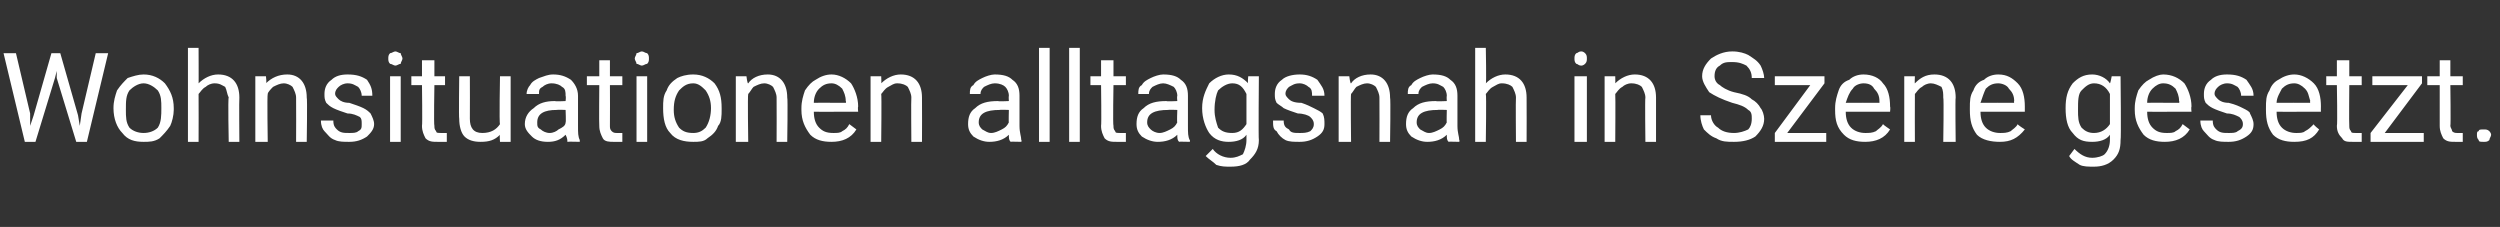 <?xml version="1.0" standalone="no"?><!DOCTYPE svg PUBLIC "-//W3C//DTD SVG 1.1//EN" "http://www.w3.org/Graphics/SVG/1.1/DTD/svg11.dtd"><svg xmlns="http://www.w3.org/2000/svg" version="1.1" width="141px" height="12.8px" viewBox="0 -3 141 12.8" style="top:-3px"><rect x="0" y="-3" width="141" height="12.8" fill="#333333" stroke="none"/>  <desc>Wohnsituationen alltagsnah in Szene gesetzt.</desc>  <defs/>  <g id="Polygon216205">    <path d="M 1.7 3.4 L 1.7 4.1 L 1.9 3.5 L 2.9 0 L 3.4 0 L 4.4 3.5 L 4.5 4.1 L 4.6 3.4 L 5.4 0 L 6.1 0 L 4.9 5 L 4.3 5 L 3.2 1.4 L 3.2 1 L 3.1 1.4 L 2 5 L 1.4 5 L 0.2 0 L 0.9 0 L 1.7 3.4 Z M 6.4 3.1 C 6.4 2.7 6.5 2.4 6.6 2.1 C 6.8 1.8 7 1.6 7.2 1.4 C 7.5 1.3 7.8 1.2 8.1 1.2 C 8.6 1.2 9 1.4 9.3 1.7 C 9.6 2.1 9.8 2.5 9.8 3.1 C 9.8 3.1 9.8 3.2 9.8 3.2 C 9.8 3.5 9.7 3.9 9.6 4.1 C 9.4 4.4 9.2 4.6 9 4.8 C 8.7 5 8.4 5 8.1 5 C 7.6 5 7.2 4.9 6.9 4.5 C 6.6 4.2 6.4 3.7 6.4 3.1 C 6.4 3.1 6.4 3.1 6.4 3.1 Z M 7.1 3.2 C 7.1 3.6 7.1 3.9 7.3 4.2 C 7.5 4.4 7.8 4.5 8.1 4.5 C 8.4 4.5 8.7 4.4 8.9 4.2 C 9.1 3.9 9.1 3.5 9.1 3.1 C 9.1 2.7 9.1 2.4 8.9 2.1 C 8.7 1.9 8.4 1.7 8.1 1.7 C 7.8 1.7 7.5 1.9 7.3 2.1 C 7.1 2.4 7.1 2.7 7.1 3.2 Z M 11.2 1.7 C 11.5 1.4 11.9 1.2 12.3 1.2 C 13.1 1.2 13.5 1.7 13.5 2.5 C 13.48 2.53 13.5 5 13.5 5 L 12.9 5 C 12.9 5 12.85 2.53 12.9 2.5 C 12.8 2.3 12.8 2.1 12.7 1.9 C 12.5 1.8 12.4 1.7 12.1 1.7 C 11.9 1.7 11.7 1.8 11.6 1.9 C 11.4 2 11.3 2.2 11.2 2.3 C 11.21 2.34 11.2 5 11.2 5 L 10.6 5 L 10.6 -0.3 L 11.2 -0.3 C 11.2 -0.3 11.21 1.73 11.2 1.7 Z M 15 1.3 C 15 1.3 15.05 1.74 15 1.7 C 15.3 1.4 15.7 1.2 16.2 1.2 C 16.9 1.2 17.3 1.7 17.3 2.5 C 17.34 2.53 17.3 5 17.3 5 L 16.7 5 C 16.7 5 16.71 2.53 16.7 2.5 C 16.7 2.3 16.6 2.1 16.5 1.9 C 16.4 1.8 16.2 1.7 16 1.7 C 15.8 1.7 15.6 1.8 15.4 1.9 C 15.3 2 15.1 2.2 15.1 2.3 C 15.06 2.34 15.1 5 15.1 5 L 14.4 5 L 14.4 1.3 L 15 1.3 Z M 20.4 4 C 20.4 3.8 20.4 3.7 20.3 3.6 C 20.1 3.5 19.9 3.4 19.6 3.4 C 19.3 3.3 19 3.2 18.8 3.1 C 18.6 3 18.5 2.9 18.4 2.8 C 18.3 2.6 18.3 2.5 18.3 2.3 C 18.3 2 18.4 1.7 18.7 1.5 C 18.9 1.3 19.2 1.2 19.6 1.2 C 20.1 1.2 20.4 1.3 20.7 1.5 C 20.9 1.8 21 2 21 2.4 C 21 2.4 20.4 2.4 20.4 2.4 C 20.4 2.2 20.3 2 20.2 1.9 C 20 1.8 19.9 1.7 19.6 1.7 C 19.4 1.7 19.2 1.8 19.1 1.9 C 19 2 18.9 2.1 18.9 2.3 C 18.9 2.4 19 2.5 19.1 2.6 C 19.2 2.7 19.4 2.8 19.7 2.8 C 20 2.9 20.3 3 20.5 3.1 C 20.7 3.2 20.8 3.3 20.9 3.4 C 21 3.6 21.1 3.8 21.1 4 C 21.1 4.3 20.9 4.5 20.7 4.7 C 20.4 4.9 20.1 5 19.7 5 C 19.4 5 19.1 5 18.9 4.9 C 18.6 4.8 18.5 4.6 18.3 4.4 C 18.2 4.3 18.1 4.1 18.1 3.8 C 18.1 3.8 18.8 3.8 18.8 3.8 C 18.8 4.1 18.9 4.2 19 4.3 C 19.2 4.5 19.4 4.5 19.7 4.5 C 19.9 4.5 20.1 4.5 20.2 4.4 C 20.4 4.3 20.4 4.2 20.4 4 Z M 22.6 5 L 22 5 L 22 1.3 L 22.6 1.3 L 22.6 5 Z M 21.9 0.3 C 21.9 0.2 21.9 0.1 22 0 C 22.1 0 22.2 -0.1 22.3 -0.1 C 22.4 -0.1 22.5 0 22.6 0 C 22.6 0.1 22.7 0.2 22.7 0.3 C 22.7 0.4 22.6 0.5 22.6 0.6 C 22.5 0.6 22.4 0.7 22.3 0.7 C 22.2 0.7 22.1 0.6 22 0.6 C 21.9 0.5 21.9 0.4 21.9 0.3 Z M 24.5 0.4 L 24.5 1.3 L 25.1 1.3 L 25.1 1.8 L 24.5 1.8 C 24.5 1.8 24.46 4.06 24.5 4.1 C 24.5 4.2 24.5 4.3 24.6 4.4 C 24.6 4.5 24.7 4.5 24.9 4.5 C 24.9 4.5 25 4.5 25.2 4.5 C 25.2 4.5 25.2 5 25.2 5 C 25 5 24.8 5 24.7 5 C 24.4 5 24.2 5 24 4.8 C 23.9 4.6 23.8 4.4 23.8 4.1 C 23.83 4.06 23.8 1.8 23.8 1.8 L 23.2 1.8 L 23.2 1.3 L 23.8 1.3 L 23.8 0.4 L 24.5 0.4 Z M 28.2 4.6 C 27.9 4.9 27.6 5 27.1 5 C 26.7 5 26.4 4.9 26.2 4.7 C 26 4.5 25.9 4.1 25.9 3.7 C 25.87 3.68 25.9 1.3 25.9 1.3 L 26.5 1.3 C 26.5 1.3 26.51 3.67 26.5 3.7 C 26.5 4.2 26.7 4.5 27.2 4.5 C 27.7 4.5 28 4.3 28.2 4 C 28.15 3.97 28.2 1.3 28.2 1.3 L 28.8 1.3 L 28.8 5 L 28.2 5 C 28.2 5 28.17 4.61 28.2 4.6 Z M 32 5 C 32 4.9 32 4.8 31.9 4.6 C 31.6 4.9 31.3 5 30.9 5 C 30.5 5 30.2 4.9 30 4.7 C 29.8 4.5 29.6 4.3 29.6 4 C 29.6 3.6 29.8 3.3 30.1 3.1 C 30.4 2.8 30.8 2.7 31.3 2.7 C 31.32 2.73 31.9 2.7 31.9 2.7 C 31.9 2.7 31.93 2.44 31.9 2.4 C 31.9 2.2 31.9 2 31.7 1.9 C 31.6 1.8 31.4 1.7 31.1 1.7 C 30.9 1.7 30.7 1.8 30.6 1.9 C 30.4 2 30.4 2.1 30.4 2.3 C 30.4 2.3 29.7 2.3 29.7 2.3 C 29.7 2.1 29.8 1.9 29.9 1.8 C 30 1.6 30.2 1.5 30.4 1.4 C 30.7 1.3 30.9 1.2 31.2 1.2 C 31.6 1.2 31.9 1.3 32.2 1.5 C 32.4 1.7 32.6 2 32.6 2.4 C 32.6 2.4 32.6 4.1 32.6 4.1 C 32.6 4.5 32.6 4.7 32.7 4.9 C 32.69 4.92 32.7 5 32.7 5 C 32.7 5 32.03 4.98 32 5 Z M 31 4.5 C 31.2 4.5 31.4 4.4 31.5 4.3 C 31.7 4.2 31.9 4.1 31.9 3.9 C 31.93 3.94 31.9 3.2 31.9 3.2 C 31.9 3.2 31.44 3.18 31.4 3.2 C 30.7 3.2 30.3 3.4 30.3 3.9 C 30.3 4.1 30.3 4.2 30.5 4.3 C 30.6 4.4 30.8 4.5 31 4.5 Z M 34.4 0.4 L 34.4 1.3 L 35.1 1.3 L 35.1 1.8 L 34.4 1.8 C 34.4 1.8 34.41 4.06 34.4 4.1 C 34.4 4.2 34.4 4.3 34.5 4.4 C 34.6 4.5 34.7 4.5 34.8 4.5 C 34.9 4.5 35 4.5 35.1 4.5 C 35.1 4.5 35.1 5 35.1 5 C 35 5 34.8 5 34.6 5 C 34.4 5 34.1 5 34 4.8 C 33.9 4.6 33.8 4.4 33.8 4.1 C 33.78 4.06 33.8 1.8 33.8 1.8 L 33.1 1.8 L 33.1 1.3 L 33.8 1.3 L 33.8 0.4 L 34.4 0.4 Z M 36.5 5 L 35.9 5 L 35.9 1.3 L 36.5 1.3 L 36.5 5 Z M 35.8 0.3 C 35.8 0.2 35.9 0.1 35.9 0 C 36 0 36.1 -0.1 36.2 -0.1 C 36.3 -0.1 36.4 0 36.5 0 C 36.6 0.1 36.6 0.2 36.6 0.3 C 36.6 0.4 36.6 0.5 36.5 0.6 C 36.4 0.6 36.3 0.7 36.2 0.7 C 36.1 0.7 36 0.6 35.9 0.6 C 35.9 0.5 35.8 0.4 35.8 0.3 Z M 37.4 3.1 C 37.4 2.7 37.4 2.4 37.6 2.1 C 37.7 1.8 37.9 1.6 38.2 1.4 C 38.4 1.3 38.7 1.2 39.1 1.2 C 39.6 1.2 40 1.4 40.3 1.7 C 40.6 2.1 40.7 2.5 40.7 3.1 C 40.7 3.1 40.7 3.2 40.7 3.2 C 40.7 3.5 40.7 3.9 40.5 4.1 C 40.4 4.4 40.2 4.6 39.9 4.8 C 39.7 5 39.4 5 39.1 5 C 38.6 5 38.1 4.9 37.8 4.5 C 37.5 4.2 37.4 3.7 37.4 3.1 C 37.4 3.1 37.4 3.1 37.4 3.1 Z M 38 3.2 C 38 3.6 38.1 3.9 38.3 4.2 C 38.5 4.4 38.7 4.5 39.1 4.5 C 39.4 4.5 39.6 4.4 39.8 4.2 C 40 3.9 40.1 3.5 40.1 3.1 C 40.1 2.7 40 2.4 39.8 2.1 C 39.6 1.9 39.4 1.7 39.1 1.7 C 38.7 1.7 38.5 1.9 38.3 2.1 C 38.1 2.4 38 2.7 38 3.2 Z M 42.1 1.3 C 42.1 1.3 42.15 1.74 42.2 1.7 C 42.4 1.4 42.8 1.2 43.3 1.2 C 44 1.2 44.4 1.7 44.4 2.5 C 44.44 2.53 44.4 5 44.4 5 L 43.8 5 C 43.8 5 43.81 2.53 43.8 2.5 C 43.8 2.3 43.7 2.1 43.6 1.9 C 43.5 1.8 43.3 1.7 43.1 1.7 C 42.9 1.7 42.7 1.8 42.5 1.9 C 42.4 2 42.3 2.2 42.2 2.3 C 42.16 2.34 42.2 5 42.2 5 L 41.5 5 L 41.5 1.3 L 42.1 1.3 Z M 48.3 4.3 C 48 4.8 47.5 5 46.9 5 C 46.4 5 46 4.9 45.7 4.6 C 45.4 4.2 45.2 3.8 45.2 3.2 C 45.2 3.2 45.2 3.1 45.2 3.1 C 45.2 2.7 45.3 2.4 45.4 2.1 C 45.6 1.8 45.8 1.6 46 1.5 C 46.3 1.3 46.6 1.2 46.9 1.2 C 47.3 1.2 47.7 1.4 48 1.7 C 48.2 2 48.4 2.5 48.4 3 C 48.37 3.05 48.4 3.3 48.4 3.3 C 48.4 3.3 45.87 3.31 45.9 3.3 C 45.9 3.7 46 4 46.2 4.2 C 46.4 4.4 46.6 4.5 47 4.5 C 47.2 4.5 47.4 4.5 47.5 4.4 C 47.7 4.3 47.8 4.2 47.9 4 C 47.94 4.03 48.3 4.3 48.3 4.3 C 48.3 4.3 48.32 4.33 48.3 4.3 Z M 46.9 1.7 C 46.6 1.7 46.4 1.8 46.2 2 C 46 2.2 45.9 2.5 45.9 2.8 C 45.89 2.79 47.7 2.8 47.7 2.8 C 47.7 2.8 47.74 2.74 47.7 2.7 C 47.7 2.4 47.6 2.2 47.5 2 C 47.3 1.8 47.1 1.7 46.9 1.7 Z M 49.7 1.3 C 49.7 1.3 49.72 1.74 49.7 1.7 C 50 1.4 50.4 1.2 50.8 1.2 C 51.6 1.2 52 1.7 52 2.5 C 52.01 2.53 52 5 52 5 L 51.4 5 C 51.4 5 51.38 2.53 51.4 2.5 C 51.4 2.3 51.3 2.1 51.2 1.9 C 51.1 1.8 50.9 1.7 50.6 1.7 C 50.4 1.7 50.3 1.8 50.1 1.9 C 49.9 2 49.8 2.2 49.7 2.3 C 49.73 2.34 49.7 5 49.7 5 L 49.1 5 L 49.1 1.3 L 49.7 1.3 Z M 57 5 C 56.9 4.9 56.9 4.8 56.9 4.6 C 56.6 4.9 56.2 5 55.8 5 C 55.5 5 55.2 4.9 54.9 4.7 C 54.7 4.5 54.6 4.3 54.6 4 C 54.6 3.6 54.7 3.3 55 3.1 C 55.3 2.8 55.7 2.7 56.3 2.7 C 56.27 2.73 56.9 2.7 56.9 2.7 C 56.9 2.7 56.88 2.44 56.9 2.4 C 56.9 2.2 56.8 2 56.7 1.9 C 56.6 1.8 56.4 1.7 56.1 1.7 C 55.9 1.7 55.7 1.8 55.5 1.9 C 55.4 2 55.3 2.1 55.3 2.3 C 55.3 2.3 54.7 2.3 54.7 2.3 C 54.7 2.1 54.7 1.9 54.9 1.8 C 55 1.6 55.2 1.5 55.4 1.4 C 55.6 1.3 55.9 1.2 56.1 1.2 C 56.6 1.2 56.9 1.3 57.1 1.5 C 57.4 1.7 57.5 2 57.5 2.4 C 57.5 2.4 57.5 4.1 57.5 4.1 C 57.5 4.5 57.6 4.7 57.6 4.9 C 57.64 4.92 57.6 5 57.6 5 C 57.6 5 56.98 4.98 57 5 Z M 55.9 4.5 C 56.1 4.5 56.3 4.4 56.5 4.3 C 56.7 4.2 56.8 4.1 56.9 3.9 C 56.88 3.94 56.9 3.2 56.9 3.2 C 56.9 3.2 56.39 3.18 56.4 3.2 C 55.6 3.2 55.2 3.4 55.2 3.9 C 55.2 4.1 55.3 4.2 55.4 4.3 C 55.6 4.4 55.7 4.5 55.9 4.5 Z M 59.2 5 L 58.6 5 L 58.6 -0.3 L 59.2 -0.3 L 59.2 5 Z M 60.9 5 L 60.3 5 L 60.3 -0.3 L 60.9 -0.3 L 60.9 5 Z M 62.8 0.4 L 62.8 1.3 L 63.5 1.3 L 63.5 1.8 L 62.8 1.8 C 62.8 1.8 62.76 4.06 62.8 4.1 C 62.8 4.2 62.8 4.3 62.9 4.4 C 62.9 4.5 63 4.5 63.2 4.5 C 63.2 4.5 63.3 4.5 63.5 4.5 C 63.5 4.5 63.5 5 63.5 5 C 63.3 5 63.1 5 63 5 C 62.7 5 62.5 5 62.3 4.8 C 62.2 4.6 62.1 4.4 62.1 4.1 C 62.13 4.06 62.1 1.8 62.1 1.8 L 61.5 1.8 L 61.5 1.3 L 62.1 1.3 L 62.1 0.4 L 62.8 0.4 Z M 66.5 5 C 66.4 4.9 66.4 4.8 66.4 4.6 C 66.1 4.9 65.7 5 65.3 5 C 65 5 64.7 4.9 64.4 4.7 C 64.2 4.5 64.1 4.3 64.1 4 C 64.1 3.6 64.2 3.3 64.5 3.1 C 64.8 2.8 65.2 2.7 65.8 2.7 C 65.76 2.73 66.4 2.7 66.4 2.7 C 66.4 2.7 66.37 2.44 66.4 2.4 C 66.4 2.2 66.3 2 66.2 1.9 C 66 1.8 65.8 1.7 65.6 1.7 C 65.4 1.7 65.2 1.8 65 1.9 C 64.9 2 64.8 2.1 64.8 2.3 C 64.8 2.3 64.2 2.3 64.2 2.3 C 64.2 2.1 64.2 1.9 64.4 1.8 C 64.5 1.6 64.7 1.5 64.9 1.4 C 65.1 1.3 65.4 1.2 65.6 1.2 C 66.1 1.2 66.4 1.3 66.6 1.5 C 66.9 1.7 67 2 67 2.4 C 67 2.4 67 4.1 67 4.1 C 67 4.5 67 4.7 67.1 4.9 C 67.14 4.92 67.1 5 67.1 5 C 67.1 5 66.47 4.98 66.5 5 Z M 65.4 4.5 C 65.6 4.5 65.8 4.4 66 4.3 C 66.2 4.2 66.3 4.1 66.4 3.9 C 66.37 3.94 66.4 3.2 66.4 3.2 C 66.4 3.2 65.88 3.18 65.9 3.2 C 65.1 3.2 64.7 3.4 64.7 3.9 C 64.7 4.1 64.8 4.2 64.9 4.3 C 65 4.4 65.2 4.5 65.4 4.5 Z M 67.8 3.1 C 67.8 2.5 68 2.1 68.2 1.7 C 68.5 1.4 68.9 1.2 69.3 1.2 C 69.8 1.2 70.1 1.4 70.4 1.7 C 70.36 1.69 70.4 1.3 70.4 1.3 L 71 1.3 C 71 1.3 70.97 4.89 71 4.9 C 71 5.4 70.8 5.7 70.5 6 C 70.3 6.3 69.9 6.4 69.4 6.4 C 69.1 6.4 68.9 6.4 68.6 6.3 C 68.4 6.1 68.2 6 68 5.8 C 68 5.8 68.4 5.4 68.4 5.4 C 68.6 5.7 69 5.9 69.4 5.9 C 69.7 5.9 69.9 5.8 70.1 5.7 C 70.2 5.5 70.3 5.2 70.3 4.9 C 70.3 4.9 70.3 4.6 70.3 4.6 C 70.1 4.9 69.7 5 69.3 5 C 68.9 5 68.5 4.9 68.2 4.5 C 68 4.2 67.8 3.7 67.8 3.1 Z M 68.5 3.2 C 68.5 3.6 68.6 3.9 68.7 4.2 C 68.9 4.4 69.1 4.5 69.5 4.5 C 69.9 4.5 70.1 4.3 70.3 4 C 70.3 4 70.3 2.3 70.3 2.3 C 70.1 1.9 69.9 1.7 69.5 1.7 C 69.2 1.7 68.9 1.9 68.7 2.1 C 68.6 2.3 68.5 2.7 68.5 3.2 Z M 74.1 4 C 74.1 3.8 74 3.7 73.9 3.6 C 73.8 3.5 73.5 3.4 73.2 3.4 C 72.9 3.3 72.6 3.2 72.4 3.1 C 72.3 3 72.1 2.9 72 2.8 C 71.9 2.6 71.9 2.5 71.9 2.3 C 71.9 2 72 1.7 72.3 1.5 C 72.5 1.3 72.9 1.2 73.3 1.2 C 73.7 1.2 74 1.3 74.3 1.5 C 74.5 1.8 74.7 2 74.7 2.4 C 74.7 2.4 74 2.4 74 2.4 C 74 2.2 74 2 73.8 1.9 C 73.7 1.8 73.5 1.7 73.3 1.7 C 73 1.7 72.9 1.8 72.7 1.9 C 72.6 2 72.5 2.1 72.5 2.3 C 72.5 2.4 72.6 2.5 72.7 2.6 C 72.8 2.7 73 2.8 73.4 2.8 C 73.7 2.9 73.9 3 74.1 3.1 C 74.3 3.2 74.5 3.3 74.6 3.4 C 74.7 3.6 74.7 3.8 74.7 4 C 74.7 4.3 74.6 4.5 74.3 4.7 C 74 4.9 73.7 5 73.3 5 C 73 5 72.7 5 72.5 4.9 C 72.3 4.8 72.1 4.6 72 4.4 C 71.8 4.3 71.8 4.1 71.8 3.8 C 71.8 3.8 72.4 3.8 72.4 3.8 C 72.4 4.1 72.5 4.2 72.7 4.3 C 72.8 4.5 73 4.5 73.3 4.5 C 73.5 4.5 73.7 4.5 73.9 4.4 C 74 4.3 74.1 4.2 74.1 4 Z M 76.1 1.3 C 76.1 1.3 76.15 1.74 76.2 1.7 C 76.4 1.4 76.8 1.2 77.3 1.2 C 78 1.2 78.4 1.7 78.4 2.5 C 78.44 2.53 78.4 5 78.4 5 L 77.8 5 C 77.8 5 77.81 2.53 77.8 2.5 C 77.8 2.3 77.7 2.1 77.6 1.9 C 77.5 1.8 77.3 1.7 77.1 1.7 C 76.9 1.7 76.7 1.8 76.5 1.9 C 76.4 2 76.3 2.2 76.2 2.3 C 76.17 2.34 76.2 5 76.2 5 L 75.5 5 L 75.5 1.3 L 76.1 1.3 Z M 81.7 5 C 81.6 4.9 81.6 4.8 81.6 4.6 C 81.3 4.9 80.9 5 80.5 5 C 80.2 5 79.9 4.9 79.6 4.7 C 79.4 4.5 79.3 4.3 79.3 4 C 79.3 3.6 79.4 3.3 79.7 3.1 C 80 2.8 80.4 2.7 81 2.7 C 80.96 2.73 81.6 2.7 81.6 2.7 C 81.6 2.7 81.58 2.44 81.6 2.4 C 81.6 2.2 81.5 2 81.4 1.9 C 81.2 1.8 81.1 1.7 80.8 1.7 C 80.6 1.7 80.4 1.8 80.2 1.9 C 80.1 2 80 2.1 80 2.3 C 80 2.3 79.4 2.3 79.4 2.3 C 79.4 2.1 79.4 1.9 79.6 1.8 C 79.7 1.6 79.9 1.5 80.1 1.4 C 80.3 1.3 80.6 1.2 80.8 1.2 C 81.3 1.2 81.6 1.3 81.8 1.5 C 82.1 1.7 82.2 2 82.2 2.4 C 82.2 2.4 82.2 4.1 82.2 4.1 C 82.2 4.5 82.3 4.7 82.3 4.9 C 82.34 4.92 82.3 5 82.3 5 C 82.3 5 81.68 4.98 81.7 5 Z M 80.6 4.5 C 80.8 4.5 81 4.4 81.2 4.3 C 81.4 4.2 81.5 4.1 81.6 3.9 C 81.58 3.94 81.6 3.2 81.6 3.2 C 81.6 3.2 81.08 3.18 81.1 3.2 C 80.3 3.2 79.9 3.4 79.9 3.9 C 79.9 4.1 80 4.2 80.1 4.3 C 80.3 4.4 80.4 4.5 80.6 4.5 Z M 83.8 1.7 C 84.1 1.4 84.5 1.2 84.9 1.2 C 85.7 1.2 86.1 1.7 86.1 2.5 C 86.11 2.53 86.1 5 86.1 5 L 85.5 5 C 85.5 5 85.48 2.53 85.5 2.5 C 85.5 2.3 85.4 2.1 85.3 1.9 C 85.2 1.8 85 1.7 84.7 1.7 C 84.5 1.7 84.4 1.8 84.2 1.9 C 84 2 83.9 2.2 83.8 2.3 C 83.84 2.34 83.8 5 83.8 5 L 83.2 5 L 83.2 -0.3 L 83.8 -0.3 C 83.8 -0.3 83.84 1.73 83.8 1.7 Z M 89.5 5 L 88.8 5 L 88.8 1.3 L 89.5 1.3 L 89.5 5 Z M 88.8 0.3 C 88.8 0.2 88.8 0.1 88.9 0 C 89 0 89 -0.1 89.2 -0.1 C 89.3 -0.1 89.4 0 89.4 0 C 89.5 0.1 89.5 0.2 89.5 0.3 C 89.5 0.4 89.5 0.5 89.4 0.6 C 89.4 0.6 89.3 0.7 89.2 0.7 C 89 0.7 89 0.6 88.9 0.6 C 88.8 0.5 88.8 0.4 88.8 0.3 Z M 91.1 1.3 C 91.1 1.3 91.11 1.74 91.1 1.7 C 91.4 1.4 91.8 1.2 92.2 1.2 C 93 1.2 93.4 1.7 93.4 2.5 C 93.4 2.53 93.4 5 93.4 5 L 92.8 5 C 92.8 5 92.77 2.53 92.8 2.5 C 92.8 2.3 92.7 2.1 92.6 1.9 C 92.5 1.8 92.3 1.7 92 1.7 C 91.8 1.7 91.6 1.8 91.5 1.9 C 91.3 2 91.2 2.2 91.1 2.3 C 91.12 2.34 91.1 5 91.1 5 L 90.5 5 L 90.5 1.3 L 91.1 1.3 Z M 97.7 2.8 C 97.1 2.6 96.7 2.4 96.4 2.2 C 96.2 1.9 96 1.6 96 1.3 C 96 0.9 96.2 0.6 96.5 0.3 C 96.8 0.1 97.2 -0.1 97.7 -0.1 C 98.1 -0.1 98.4 0 98.6 0.1 C 98.9 0.3 99.1 0.4 99.3 0.7 C 99.4 0.9 99.5 1.2 99.5 1.4 C 99.5 1.4 98.8 1.4 98.8 1.4 C 98.8 1.1 98.7 0.9 98.5 0.7 C 98.3 0.6 98.1 0.5 97.7 0.5 C 97.4 0.5 97.2 0.5 97 0.7 C 96.8 0.8 96.7 1 96.7 1.3 C 96.7 1.5 96.8 1.7 97 1.8 C 97.1 1.9 97.4 2.1 97.8 2.2 C 98.3 2.3 98.6 2.4 98.8 2.6 C 99 2.7 99.2 2.9 99.3 3.1 C 99.4 3.2 99.5 3.5 99.5 3.7 C 99.5 4.1 99.3 4.4 99 4.7 C 98.7 4.9 98.3 5 97.8 5 C 97.4 5 97.1 5 96.8 4.8 C 96.5 4.7 96.3 4.5 96.1 4.3 C 96 4.1 95.9 3.8 95.9 3.5 C 95.9 3.5 96.5 3.5 96.5 3.5 C 96.5 3.8 96.7 4.1 96.9 4.2 C 97.1 4.4 97.4 4.5 97.8 4.5 C 98.1 4.5 98.4 4.4 98.6 4.3 C 98.7 4.2 98.8 4 98.8 3.7 C 98.8 3.5 98.8 3.3 98.6 3.2 C 98.4 3 98.1 2.9 97.7 2.8 Z M 100.8 4.5 L 103 4.5 L 103 5 L 100.1 5 L 100.1 4.5 L 102.1 1.8 L 100.1 1.8 L 100.1 1.3 L 102.9 1.3 L 102.9 1.7 L 100.8 4.5 Z M 106.6 4.3 C 106.3 4.8 105.8 5 105.2 5 C 104.7 5 104.3 4.9 104 4.6 C 103.6 4.2 103.5 3.8 103.5 3.2 C 103.5 3.2 103.5 3.1 103.5 3.1 C 103.5 2.7 103.6 2.4 103.7 2.1 C 103.8 1.8 104 1.6 104.3 1.5 C 104.5 1.3 104.8 1.2 105.1 1.2 C 105.6 1.2 106 1.4 106.2 1.7 C 106.5 2 106.6 2.5 106.6 3 C 106.63 3.05 106.6 3.3 106.6 3.3 C 106.6 3.3 104.13 3.31 104.1 3.3 C 104.1 3.7 104.2 4 104.4 4.2 C 104.6 4.4 104.9 4.5 105.2 4.5 C 105.4 4.5 105.6 4.5 105.8 4.4 C 105.9 4.3 106.1 4.2 106.2 4 C 106.2 4.03 106.6 4.3 106.6 4.3 C 106.6 4.3 106.58 4.33 106.6 4.3 Z M 105.1 1.7 C 104.9 1.7 104.6 1.8 104.5 2 C 104.3 2.2 104.2 2.5 104.1 2.8 C 104.15 2.79 106 2.8 106 2.8 C 106 2.8 106 2.74 106 2.7 C 106 2.4 105.9 2.2 105.7 2 C 105.6 1.8 105.4 1.7 105.1 1.7 Z M 108 1.3 C 108 1.3 107.98 1.74 108 1.7 C 108.3 1.4 108.6 1.2 109.1 1.2 C 109.9 1.2 110.3 1.7 110.3 2.5 C 110.27 2.53 110.3 5 110.3 5 L 109.6 5 C 109.6 5 109.64 2.53 109.6 2.5 C 109.6 2.3 109.6 2.1 109.5 1.9 C 109.3 1.8 109.1 1.7 108.9 1.7 C 108.7 1.7 108.5 1.8 108.4 1.9 C 108.2 2 108.1 2.2 108 2.3 C 107.99 2.34 108 5 108 5 L 107.4 5 L 107.4 1.3 L 108 1.3 Z M 114.2 4.3 C 113.8 4.8 113.4 5 112.8 5 C 112.3 5 111.8 4.9 111.5 4.6 C 111.2 4.2 111.1 3.8 111.1 3.2 C 111.1 3.2 111.1 3.1 111.1 3.1 C 111.1 2.7 111.1 2.4 111.3 2.1 C 111.4 1.8 111.6 1.6 111.9 1.5 C 112.1 1.3 112.4 1.2 112.7 1.2 C 113.2 1.2 113.5 1.4 113.8 1.7 C 114.1 2 114.2 2.5 114.2 3 C 114.2 3.05 114.2 3.3 114.2 3.3 C 114.2 3.3 111.7 3.31 111.7 3.3 C 111.7 3.7 111.8 4 112 4.2 C 112.2 4.4 112.5 4.5 112.8 4.5 C 113 4.5 113.2 4.5 113.4 4.4 C 113.5 4.3 113.7 4.2 113.8 4 C 113.77 4.03 114.2 4.3 114.2 4.3 C 114.2 4.3 114.15 4.33 114.2 4.3 Z M 112.7 1.7 C 112.4 1.7 112.2 1.8 112 2 C 111.9 2.2 111.8 2.5 111.7 2.8 C 111.72 2.79 113.6 2.8 113.6 2.8 C 113.6 2.8 113.57 2.74 113.6 2.7 C 113.6 2.4 113.5 2.2 113.3 2 C 113.2 1.8 112.9 1.7 112.7 1.7 Z M 116.5 3.1 C 116.5 2.5 116.6 2.1 116.9 1.7 C 117.2 1.4 117.5 1.2 118 1.2 C 118.4 1.2 118.8 1.4 119 1.7 C 119.03 1.69 119.1 1.3 119.1 1.3 L 119.6 1.3 C 119.6 1.3 119.64 4.89 119.6 4.9 C 119.6 5.4 119.5 5.7 119.2 6 C 118.9 6.3 118.5 6.4 118.1 6.4 C 117.8 6.4 117.5 6.4 117.3 6.3 C 117 6.1 116.8 6 116.7 5.8 C 116.7 5.8 117 5.4 117 5.4 C 117.3 5.7 117.6 5.9 118 5.9 C 118.3 5.9 118.6 5.8 118.7 5.7 C 118.9 5.5 119 5.2 119 4.9 C 119 4.9 119 4.6 119 4.6 C 118.8 4.9 118.4 5 118 5 C 117.5 5 117.2 4.9 116.9 4.5 C 116.6 4.2 116.5 3.7 116.5 3.1 Z M 117.2 3.2 C 117.2 3.6 117.2 3.9 117.4 4.2 C 117.6 4.4 117.8 4.5 118.1 4.5 C 118.5 4.5 118.8 4.3 119 4 C 119 4 119 2.3 119 2.3 C 118.8 1.9 118.5 1.7 118.1 1.7 C 117.8 1.7 117.6 1.9 117.4 2.1 C 117.2 2.3 117.2 2.7 117.2 3.2 Z M 123.5 4.3 C 123.2 4.8 122.7 5 122.1 5 C 121.6 5 121.2 4.9 120.9 4.6 C 120.6 4.2 120.4 3.8 120.4 3.2 C 120.4 3.2 120.4 3.1 120.4 3.1 C 120.4 2.7 120.5 2.4 120.6 2.1 C 120.8 1.8 121 1.6 121.2 1.5 C 121.5 1.3 121.8 1.2 122 1.2 C 122.5 1.2 122.9 1.4 123.2 1.7 C 123.4 2 123.6 2.5 123.6 3 C 123.57 3.05 123.6 3.3 123.6 3.3 C 123.6 3.3 121.06 3.31 121.1 3.3 C 121.1 3.7 121.2 4 121.4 4.2 C 121.6 4.4 121.8 4.5 122.2 4.5 C 122.4 4.5 122.6 4.5 122.7 4.4 C 122.9 4.3 123 4.2 123.1 4 C 123.14 4.03 123.5 4.3 123.5 4.3 C 123.5 4.3 123.52 4.33 123.5 4.3 Z M 122 1.7 C 121.8 1.7 121.6 1.8 121.4 2 C 121.2 2.2 121.1 2.5 121.1 2.8 C 121.08 2.79 122.9 2.8 122.9 2.8 C 122.9 2.8 122.94 2.74 122.9 2.7 C 122.9 2.4 122.8 2.2 122.7 2 C 122.5 1.8 122.3 1.7 122 1.7 Z M 126.5 4 C 126.5 3.8 126.4 3.7 126.3 3.6 C 126.1 3.5 125.9 3.4 125.6 3.4 C 125.3 3.3 125 3.2 124.8 3.1 C 124.6 3 124.5 2.9 124.4 2.8 C 124.3 2.6 124.3 2.5 124.3 2.3 C 124.3 2 124.4 1.7 124.7 1.5 C 124.9 1.3 125.2 1.2 125.6 1.2 C 126.1 1.2 126.4 1.3 126.7 1.5 C 126.9 1.8 127.1 2 127.1 2.4 C 127.1 2.4 126.4 2.4 126.4 2.4 C 126.4 2.2 126.3 2 126.2 1.9 C 126 1.8 125.9 1.7 125.6 1.7 C 125.4 1.7 125.2 1.8 125.1 1.9 C 125 2 124.9 2.1 124.9 2.3 C 124.9 2.4 125 2.5 125.1 2.6 C 125.2 2.7 125.4 2.8 125.7 2.8 C 126.1 2.9 126.3 3 126.5 3.1 C 126.7 3.2 126.9 3.3 126.9 3.4 C 127 3.6 127.1 3.8 127.1 4 C 127.1 4.3 127 4.5 126.7 4.7 C 126.4 4.9 126.1 5 125.7 5 C 125.4 5 125.1 5 124.9 4.9 C 124.6 4.8 124.5 4.6 124.3 4.4 C 124.2 4.3 124.1 4.1 124.1 3.8 C 124.1 3.8 124.8 3.8 124.8 3.8 C 124.8 4.1 124.9 4.2 125 4.3 C 125.2 4.5 125.4 4.5 125.7 4.5 C 125.9 4.5 126.1 4.5 126.2 4.4 C 126.4 4.3 126.5 4.2 126.5 4 Z M 130.8 4.3 C 130.5 4.8 130.1 5 129.4 5 C 128.9 5 128.5 4.9 128.2 4.6 C 127.9 4.2 127.8 3.8 127.8 3.2 C 127.8 3.2 127.8 3.1 127.8 3.1 C 127.8 2.7 127.8 2.4 128 2.1 C 128.1 1.8 128.3 1.6 128.5 1.5 C 128.8 1.3 129.1 1.2 129.4 1.2 C 129.8 1.2 130.2 1.4 130.5 1.7 C 130.8 2 130.9 2.5 130.9 3 C 130.89 3.05 130.9 3.3 130.9 3.3 C 130.9 3.3 128.38 3.31 128.4 3.3 C 128.4 3.7 128.5 4 128.7 4.2 C 128.9 4.4 129.2 4.5 129.5 4.5 C 129.7 4.5 129.9 4.5 130 4.4 C 130.2 4.3 130.3 4.2 130.5 4 C 130.45 4.03 130.8 4.3 130.8 4.3 C 130.8 4.3 130.84 4.33 130.8 4.3 Z M 129.4 1.7 C 129.1 1.7 128.9 1.8 128.7 2 C 128.6 2.2 128.4 2.5 128.4 2.8 C 128.4 2.79 130.3 2.8 130.3 2.8 C 130.3 2.8 130.26 2.74 130.3 2.7 C 130.2 2.4 130.2 2.2 130 2 C 129.8 1.8 129.6 1.7 129.4 1.7 Z M 132.5 0.4 L 132.5 1.3 L 133.2 1.3 L 133.2 1.8 L 132.5 1.8 C 132.5 1.8 132.48 4.06 132.5 4.1 C 132.5 4.2 132.5 4.3 132.6 4.4 C 132.6 4.5 132.7 4.5 132.9 4.5 C 133 4.5 133.1 4.5 133.2 4.5 C 133.2 4.5 133.2 5 133.2 5 C 133 5 132.9 5 132.7 5 C 132.4 5 132.2 5 132.1 4.8 C 131.9 4.6 131.8 4.4 131.8 4.1 C 131.84 4.06 131.8 1.8 131.8 1.8 L 131.2 1.8 L 131.2 1.3 L 131.8 1.3 L 131.8 0.4 L 132.5 0.4 Z M 134.5 4.5 L 136.7 4.5 L 136.7 5 L 133.7 5 L 133.7 4.5 L 135.8 1.8 L 133.8 1.8 L 133.8 1.3 L 136.6 1.3 L 136.6 1.7 L 134.5 4.5 Z M 138.2 0.4 L 138.2 1.3 L 138.9 1.3 L 138.9 1.8 L 138.2 1.8 C 138.2 1.8 138.23 4.06 138.2 4.1 C 138.2 4.2 138.3 4.3 138.3 4.4 C 138.4 4.5 138.5 4.5 138.6 4.5 C 138.7 4.5 138.8 4.5 138.9 4.5 C 138.9 4.5 138.9 5 138.9 5 C 138.8 5 138.6 5 138.5 5 C 138.2 5 138 5 137.8 4.8 C 137.7 4.6 137.6 4.4 137.6 4.1 C 137.6 4.06 137.6 1.8 137.6 1.8 L 136.9 1.8 L 136.9 1.3 L 137.6 1.3 L 137.6 0.4 L 138.2 0.4 Z M 139.7 4.6 C 139.7 4.5 139.7 4.4 139.8 4.4 C 139.8 4.3 139.9 4.3 140.1 4.3 C 140.2 4.3 140.3 4.3 140.4 4.4 C 140.4 4.4 140.5 4.5 140.5 4.6 C 140.5 4.7 140.4 4.8 140.4 4.9 C 140.3 5 140.2 5 140.1 5 C 139.9 5 139.8 5 139.8 4.9 C 139.7 4.8 139.7 4.7 139.7 4.6 Z " stroke="none" fill="#fff"/>  </g></svg>